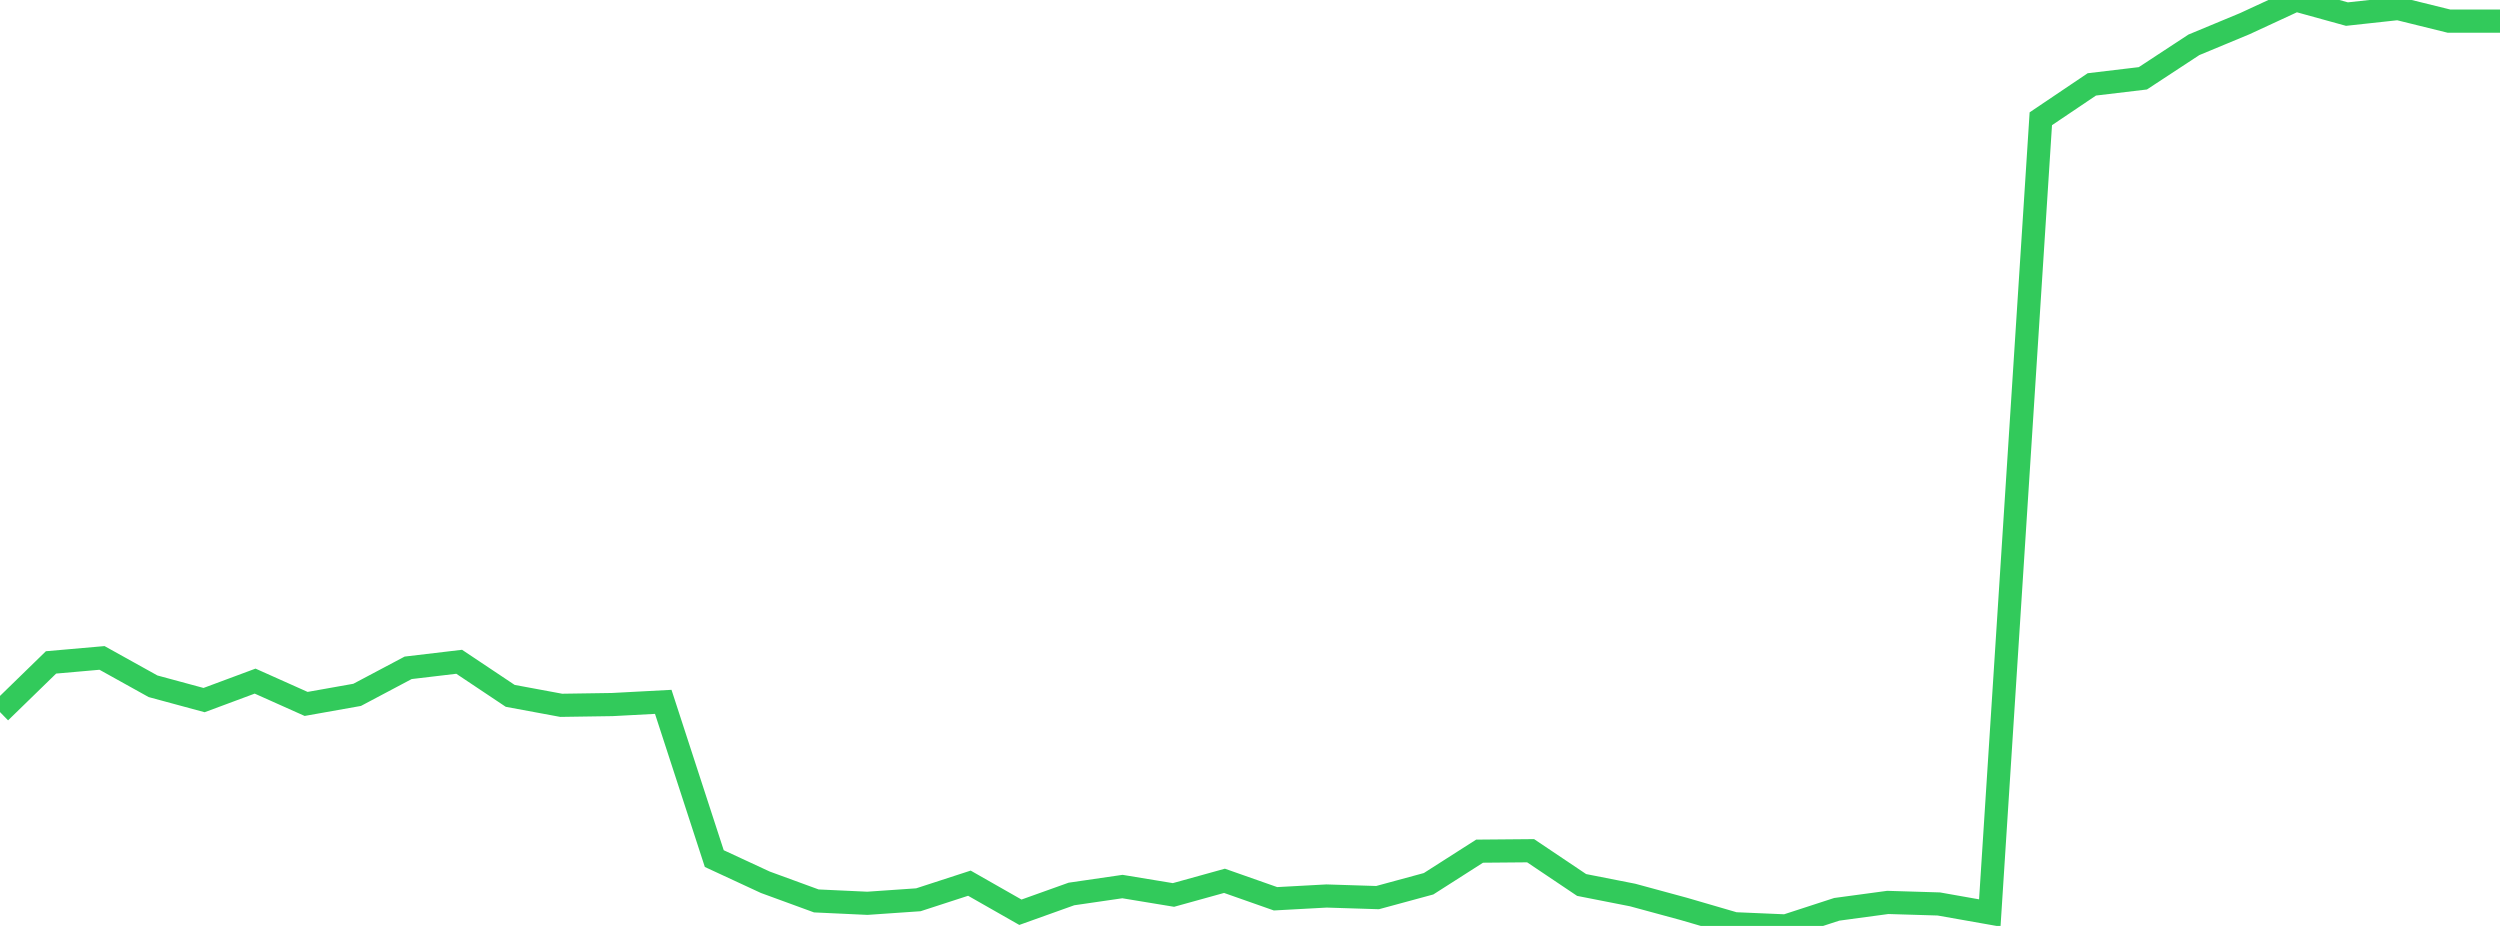 <?xml version="1.0" standalone="no"?>
<!DOCTYPE svg PUBLIC "-//W3C//DTD SVG 1.1//EN" "http://www.w3.org/Graphics/SVG/1.1/DTD/svg11.dtd">

<svg width="135" height="50" viewBox="0 0 135 50" preserveAspectRatio="none" 
  xmlns="http://www.w3.org/2000/svg"
  xmlns:xlink="http://www.w3.org/1999/xlink">


<polyline points="0.0, 38.452 2.755, 35.77 5.51, 35.528 8.265, 37.059 11.02, 37.805 13.776, 36.78 16.531, 38.012 19.286, 37.522 22.041, 36.062 24.796, 35.736 27.551, 37.576 30.306, 38.087 33.061, 38.046 35.816, 37.9 38.571, 46.364 41.327, 47.642 44.082, 48.65 46.837, 48.778 49.592, 48.588 52.347, 47.692 55.102, 49.261 57.857, 48.275 60.612, 47.874 63.367, 48.328 66.122, 47.564 68.878, 48.534 71.633, 48.384 74.388, 48.471 77.143, 47.723 79.898, 45.963 82.653, 45.939 85.408, 47.789 88.163, 48.331 90.918, 49.079 93.673, 49.882 96.429, 50.0 99.184, 49.103 101.939, 48.731 104.694, 48.814 107.449, 49.301 110.204, 6.413 112.959, 4.557 115.714, 4.229 118.469, 2.421 121.224, 1.276 123.98, 0.0 126.735, 0.761 129.49, 0.461 132.245, 1.141 135.0, 1.141" fill="none" stroke="#32ca5b" stroke-width="1.25"/>

</svg>